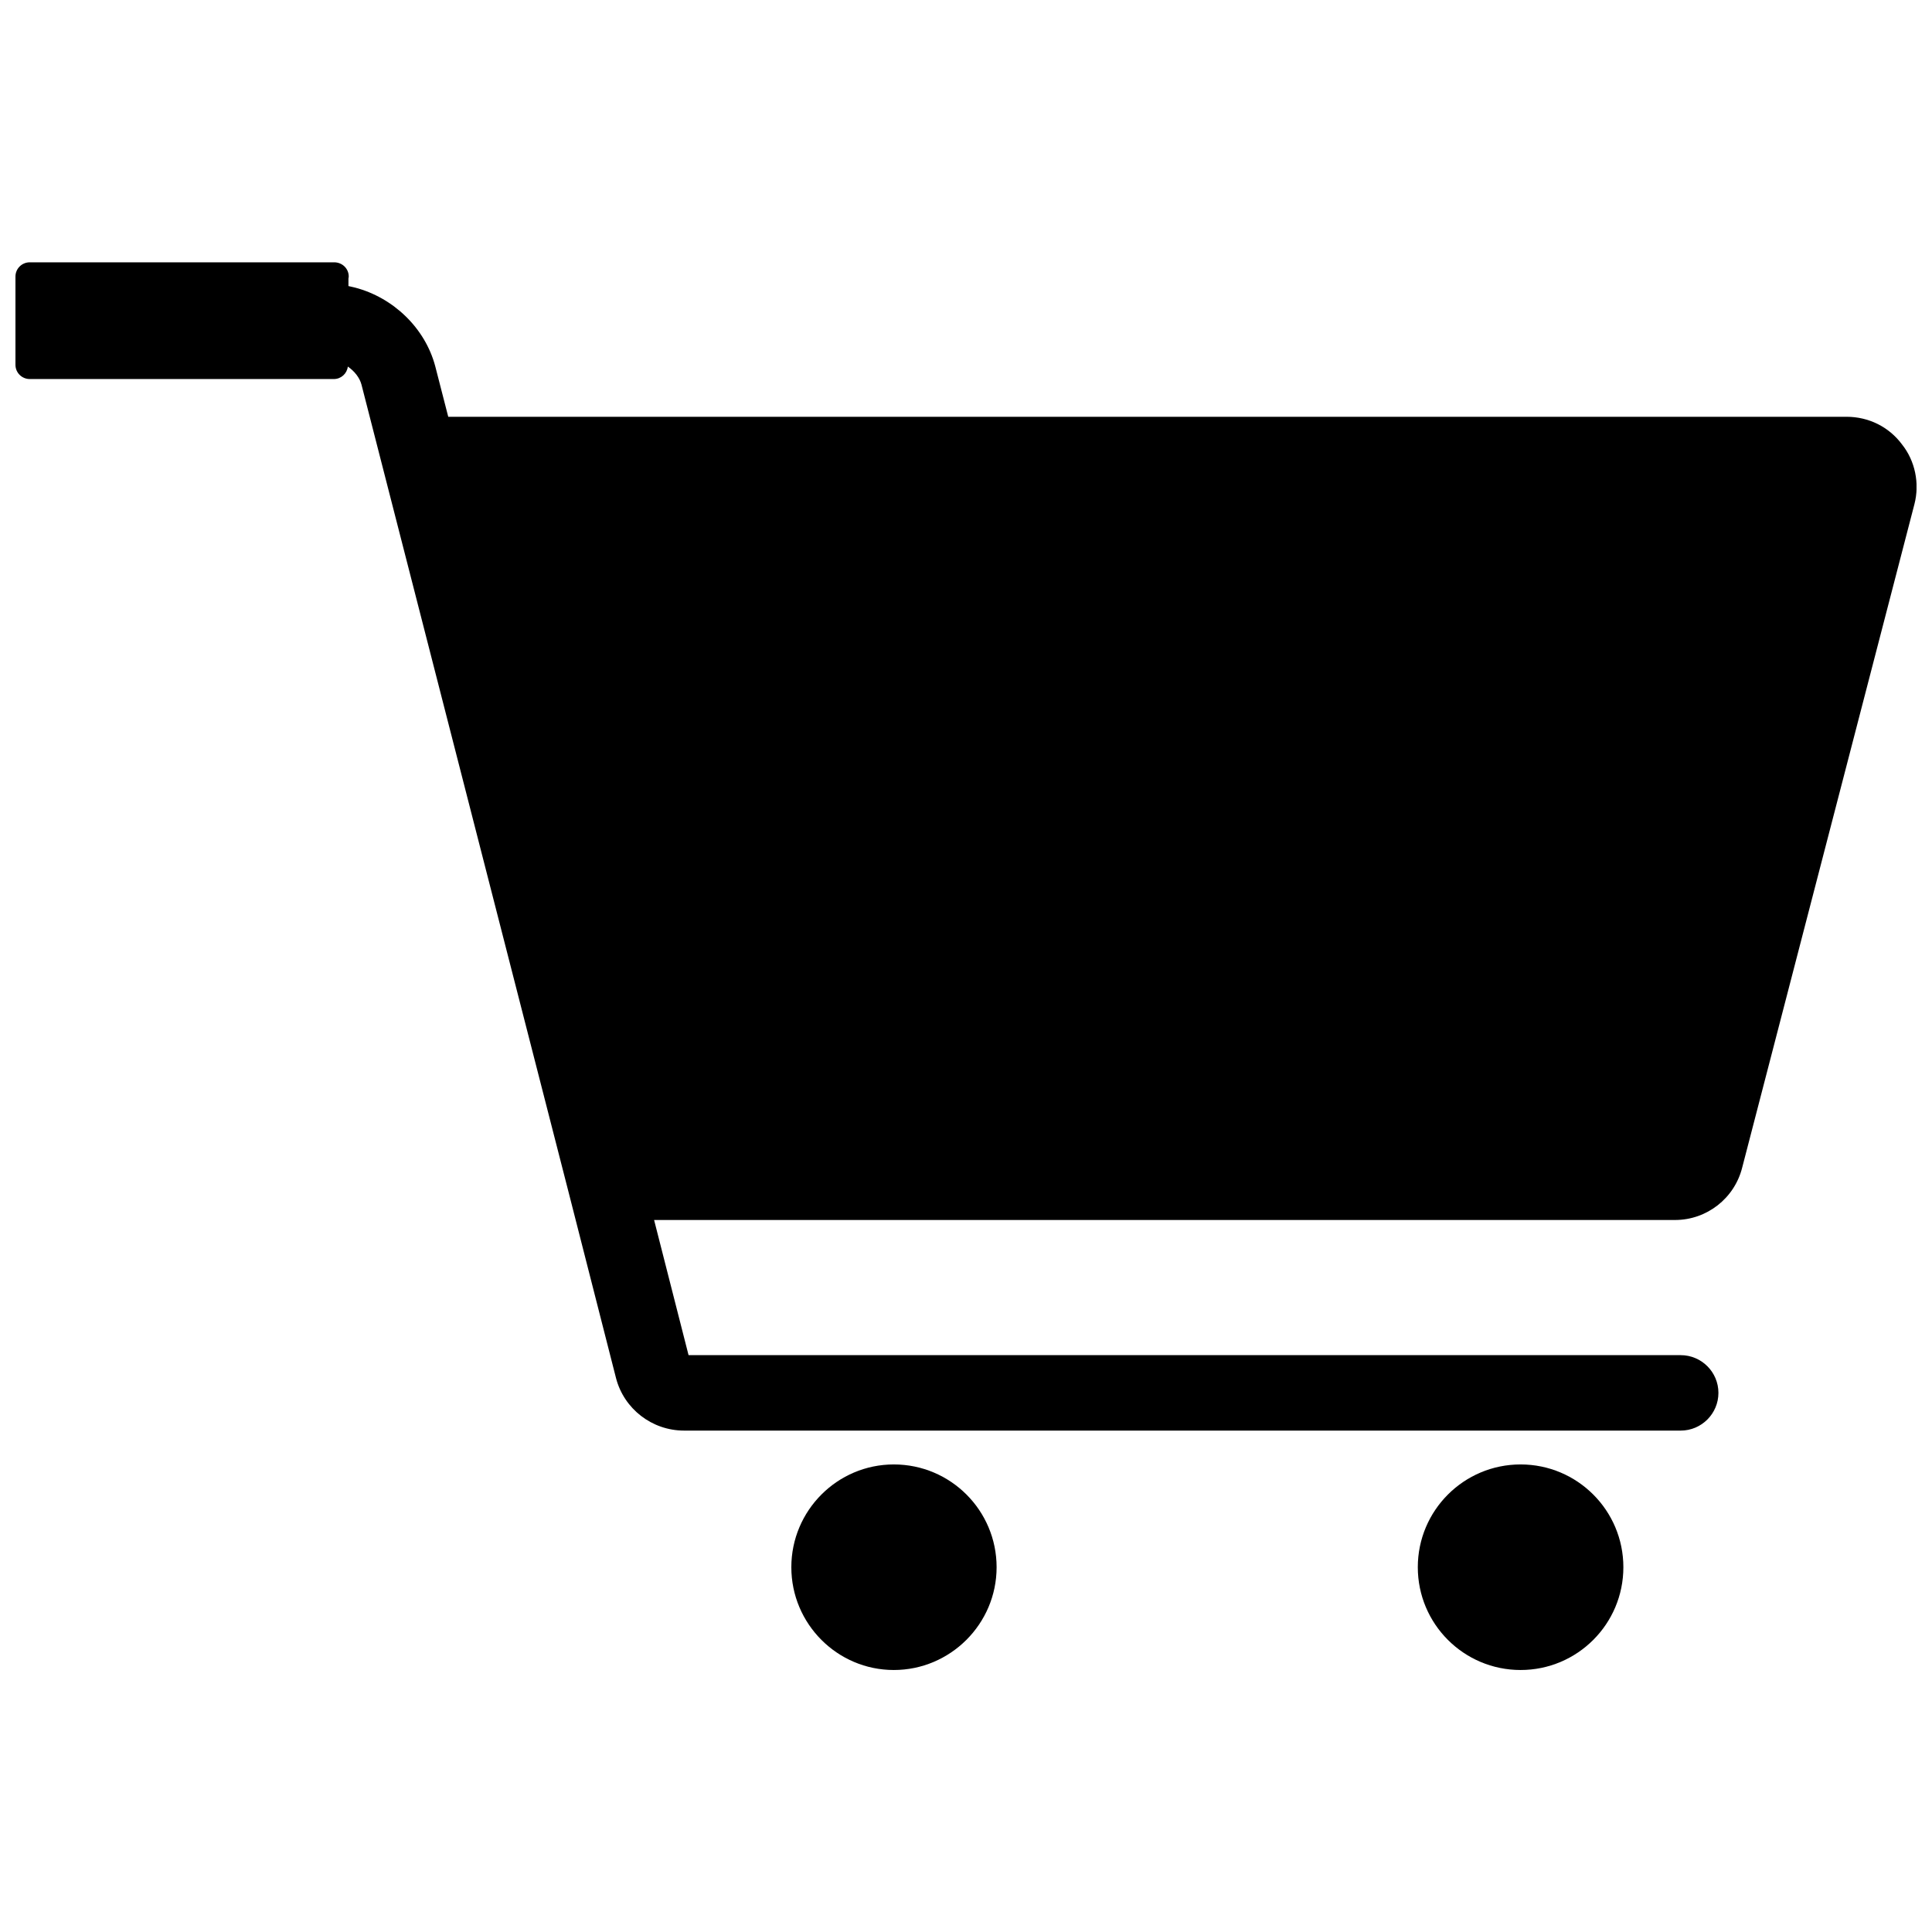 <?xml version="1.0" encoding="UTF-8"?>
<!-- Uploaded to: SVG Repo, www.svgrepo.com, Generator: SVG Repo Mixer Tools -->
<svg width="800px" height="800px" version="1.1" viewBox="144 144 512 512" xmlns="http://www.w3.org/2000/svg">
 <defs>
  <clipPath id="a">
   <path d="m148.09 213h503.81v311h-503.81z"/>
  </clipPath>
 </defs>
 <path d="m574.21 559.33c0 15.043-12.195 27.238-27.238 27.238s-27.238-12.195-27.238-27.238 12.195-27.238 27.238-27.238 27.238 12.195 27.238 27.238"/>
 <path d="m408.11 559.33c0 15.035-12.281 27.238-27.238 27.238-14.957 0-27.16-12.203-27.16-27.238s12.203-27.238 27.16-27.238c15.039 0 27.238 12.203 27.238 27.238z"/>
 <g clip-path="url(#a)">
  <path d="m648.05 261.77c-3.465-4.644-8.816-7.32-14.719-7.32h-370.54l-3.465-13.461c-2.676-9.996-11.02-18.105-21.254-20.781-0.551-0.156-1.102-0.234-1.73-0.395v-1.969c0-0.156 0.078-0.316 0.078-0.551 0-2.125-1.73-3.777-3.856-3.777h-80.691c-2.047 0-3.777 1.652-3.777 3.777v23.379c0 2.125 1.73 3.777 3.777 3.777h80.609c1.891 0 3.465-1.418 3.699-3.305 1.812 1.258 3.148 2.992 3.621 4.801l54.789 213.65 12.676 49.672c2.125 8.109 9.523 13.855 18.027 13.855h264.11c5.512 0 9.996-4.488 9.996-9.996 0-5.512-4.488-9.996-9.996-9.996l-262.93-0.004-9.133-35.816h270.56c8.422 0 15.742-5.746 17.789-13.855l45.656-175.86c1.422-5.512 0.16-11.496-3.301-15.824z"/>
 </g>
</svg>